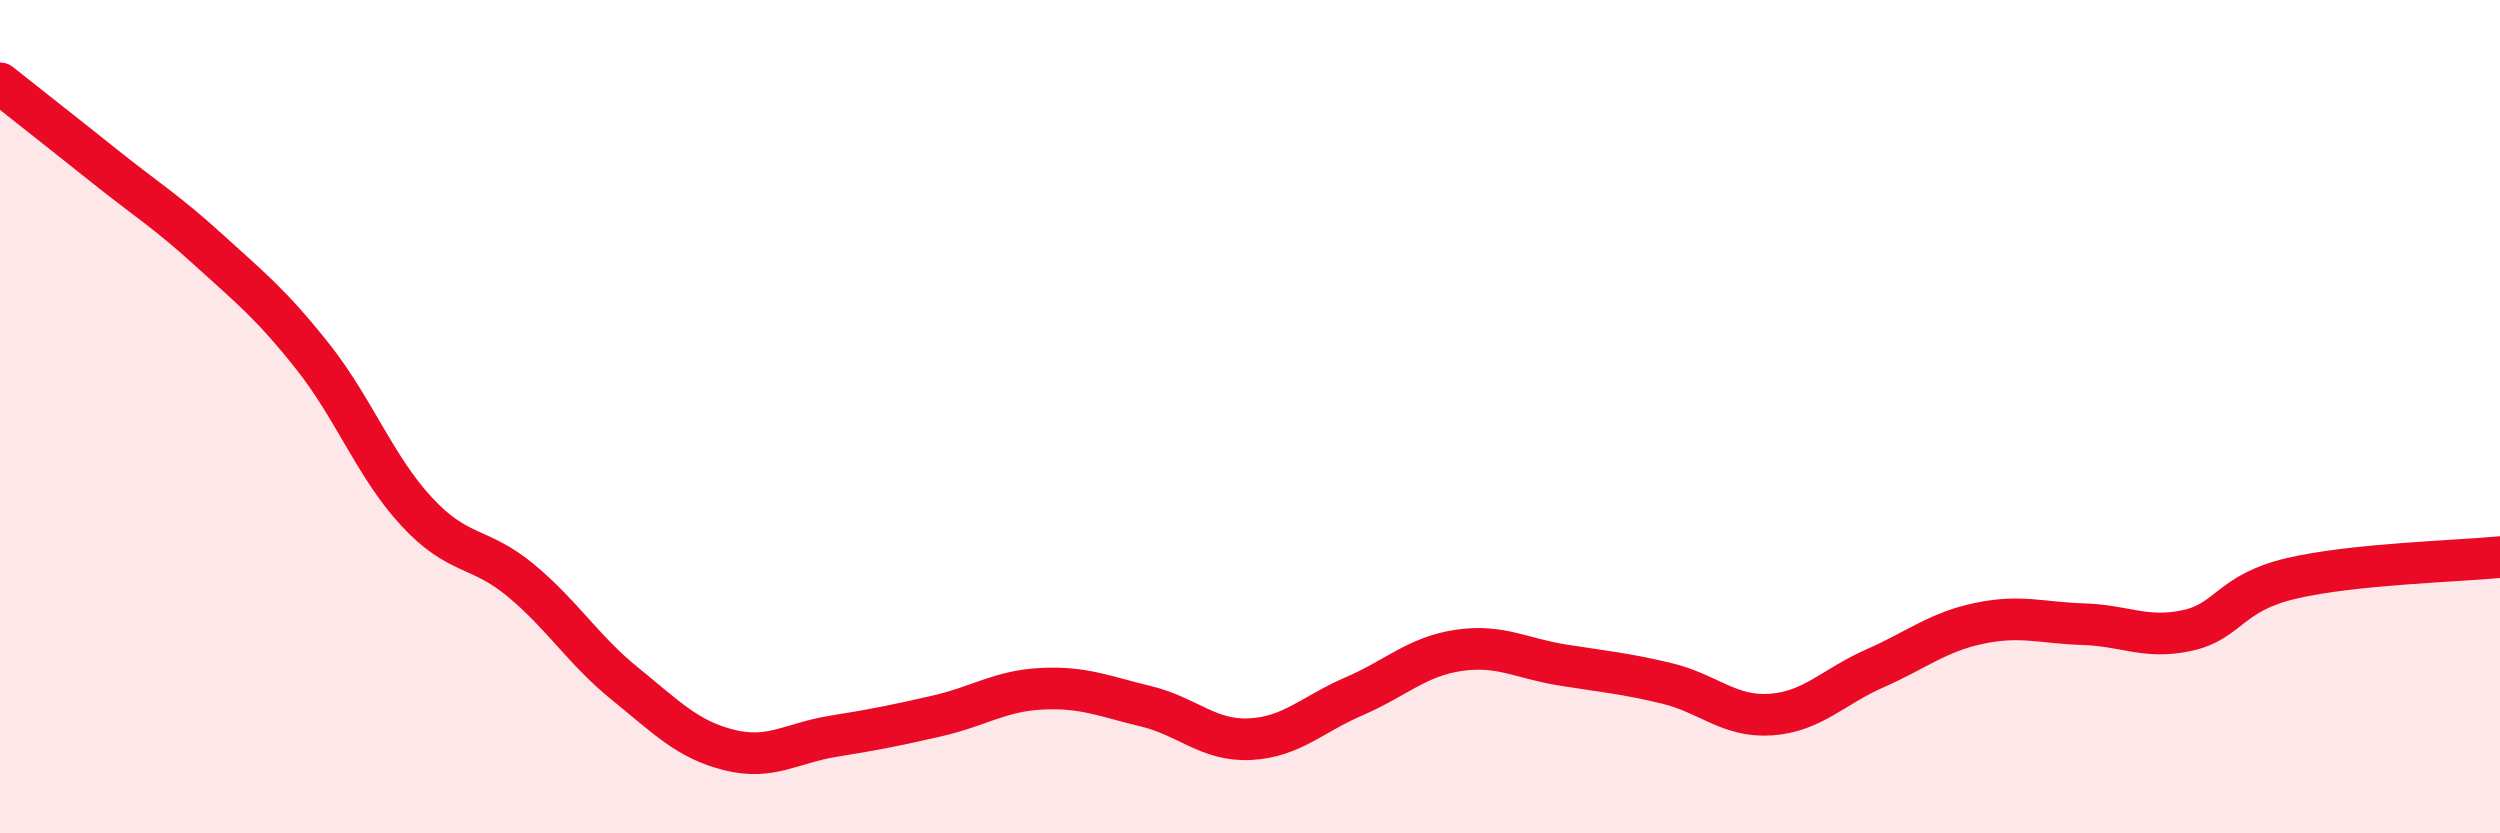 
    <svg width="60" height="20" viewBox="0 0 60 20" xmlns="http://www.w3.org/2000/svg">
      <path
        d="M 0,2 C 0.5,2.4 1.5,3.18 2.5,3.98 C 3.5,4.78 4,5.08 5,5.99 C 6,6.9 6.5,7.29 7.5,8.55 C 8.5,9.81 9,11.2 10,12.28 C 11,13.36 11.5,13.1 12.5,13.93 C 13.5,14.76 14,15.6 15,16.41 C 16,17.22 16.5,17.75 17.5,18 C 18.5,18.25 19,17.83 20,17.67 C 21,17.51 21.5,17.41 22.5,17.18 C 23.5,16.95 24,16.58 25,16.53 C 26,16.48 26.5,16.71 27.5,16.95 C 28.5,17.19 29,17.79 30,17.74 C 31,17.69 31.5,17.14 32.5,16.71 C 33.5,16.28 34,15.76 35,15.61 C 36,15.46 36.5,15.8 37.5,15.96 C 38.5,16.12 39,16.16 40,16.4 C 41,16.64 41.5,17.22 42.5,17.15 C 43.5,17.08 44,16.48 45,16.04 C 46,15.6 46.5,15.17 47.5,14.96 C 48.5,14.75 49,14.95 50,14.98 C 51,15.01 51.5,15.35 52.5,15.13 C 53.5,14.91 53.5,14.23 55,13.88 C 56.5,13.53 59,13.47 60,13.37L60 20L0 20Z"
        fill="#EB0A25"
        opacity="0.1"
        stroke-linecap="round"
        stroke-linejoin="round"
      />
      <path
        d="M 0,2 C 0.5,2.4 1.5,3.18 2.5,3.98 C 3.5,4.78 4,5.08 5,5.99 C 6,6.9 6.5,7.29 7.5,8.55 C 8.5,9.81 9,11.2 10,12.28 C 11,13.36 11.5,13.1 12.5,13.93 C 13.5,14.76 14,15.6 15,16.41 C 16,17.22 16.5,17.75 17.5,18 C 18.5,18.25 19,17.83 20,17.67 C 21,17.51 21.5,17.41 22.5,17.18 C 23.5,16.95 24,16.58 25,16.53 C 26,16.48 26.5,16.71 27.5,16.95 C 28.5,17.19 29,17.79 30,17.74 C 31,17.69 31.5,17.14 32.5,16.71 C 33.5,16.28 34,15.76 35,15.61 C 36,15.46 36.5,15.8 37.5,15.96 C 38.5,16.12 39,16.16 40,16.4 C 41,16.64 41.5,17.22 42.5,17.15 C 43.5,17.08 44,16.48 45,16.04 C 46,15.6 46.5,15.17 47.5,14.96 C 48.5,14.75 49,14.95 50,14.98 C 51,15.01 51.5,15.35 52.5,15.13 C 53.5,14.91 53.5,14.23 55,13.88 C 56.5,13.53 59,13.47 60,13.37"
        stroke="#EB0A25"
        stroke-width="1"
        fill="none"
        stroke-linecap="round"
        stroke-linejoin="round"
      />
    </svg>
  